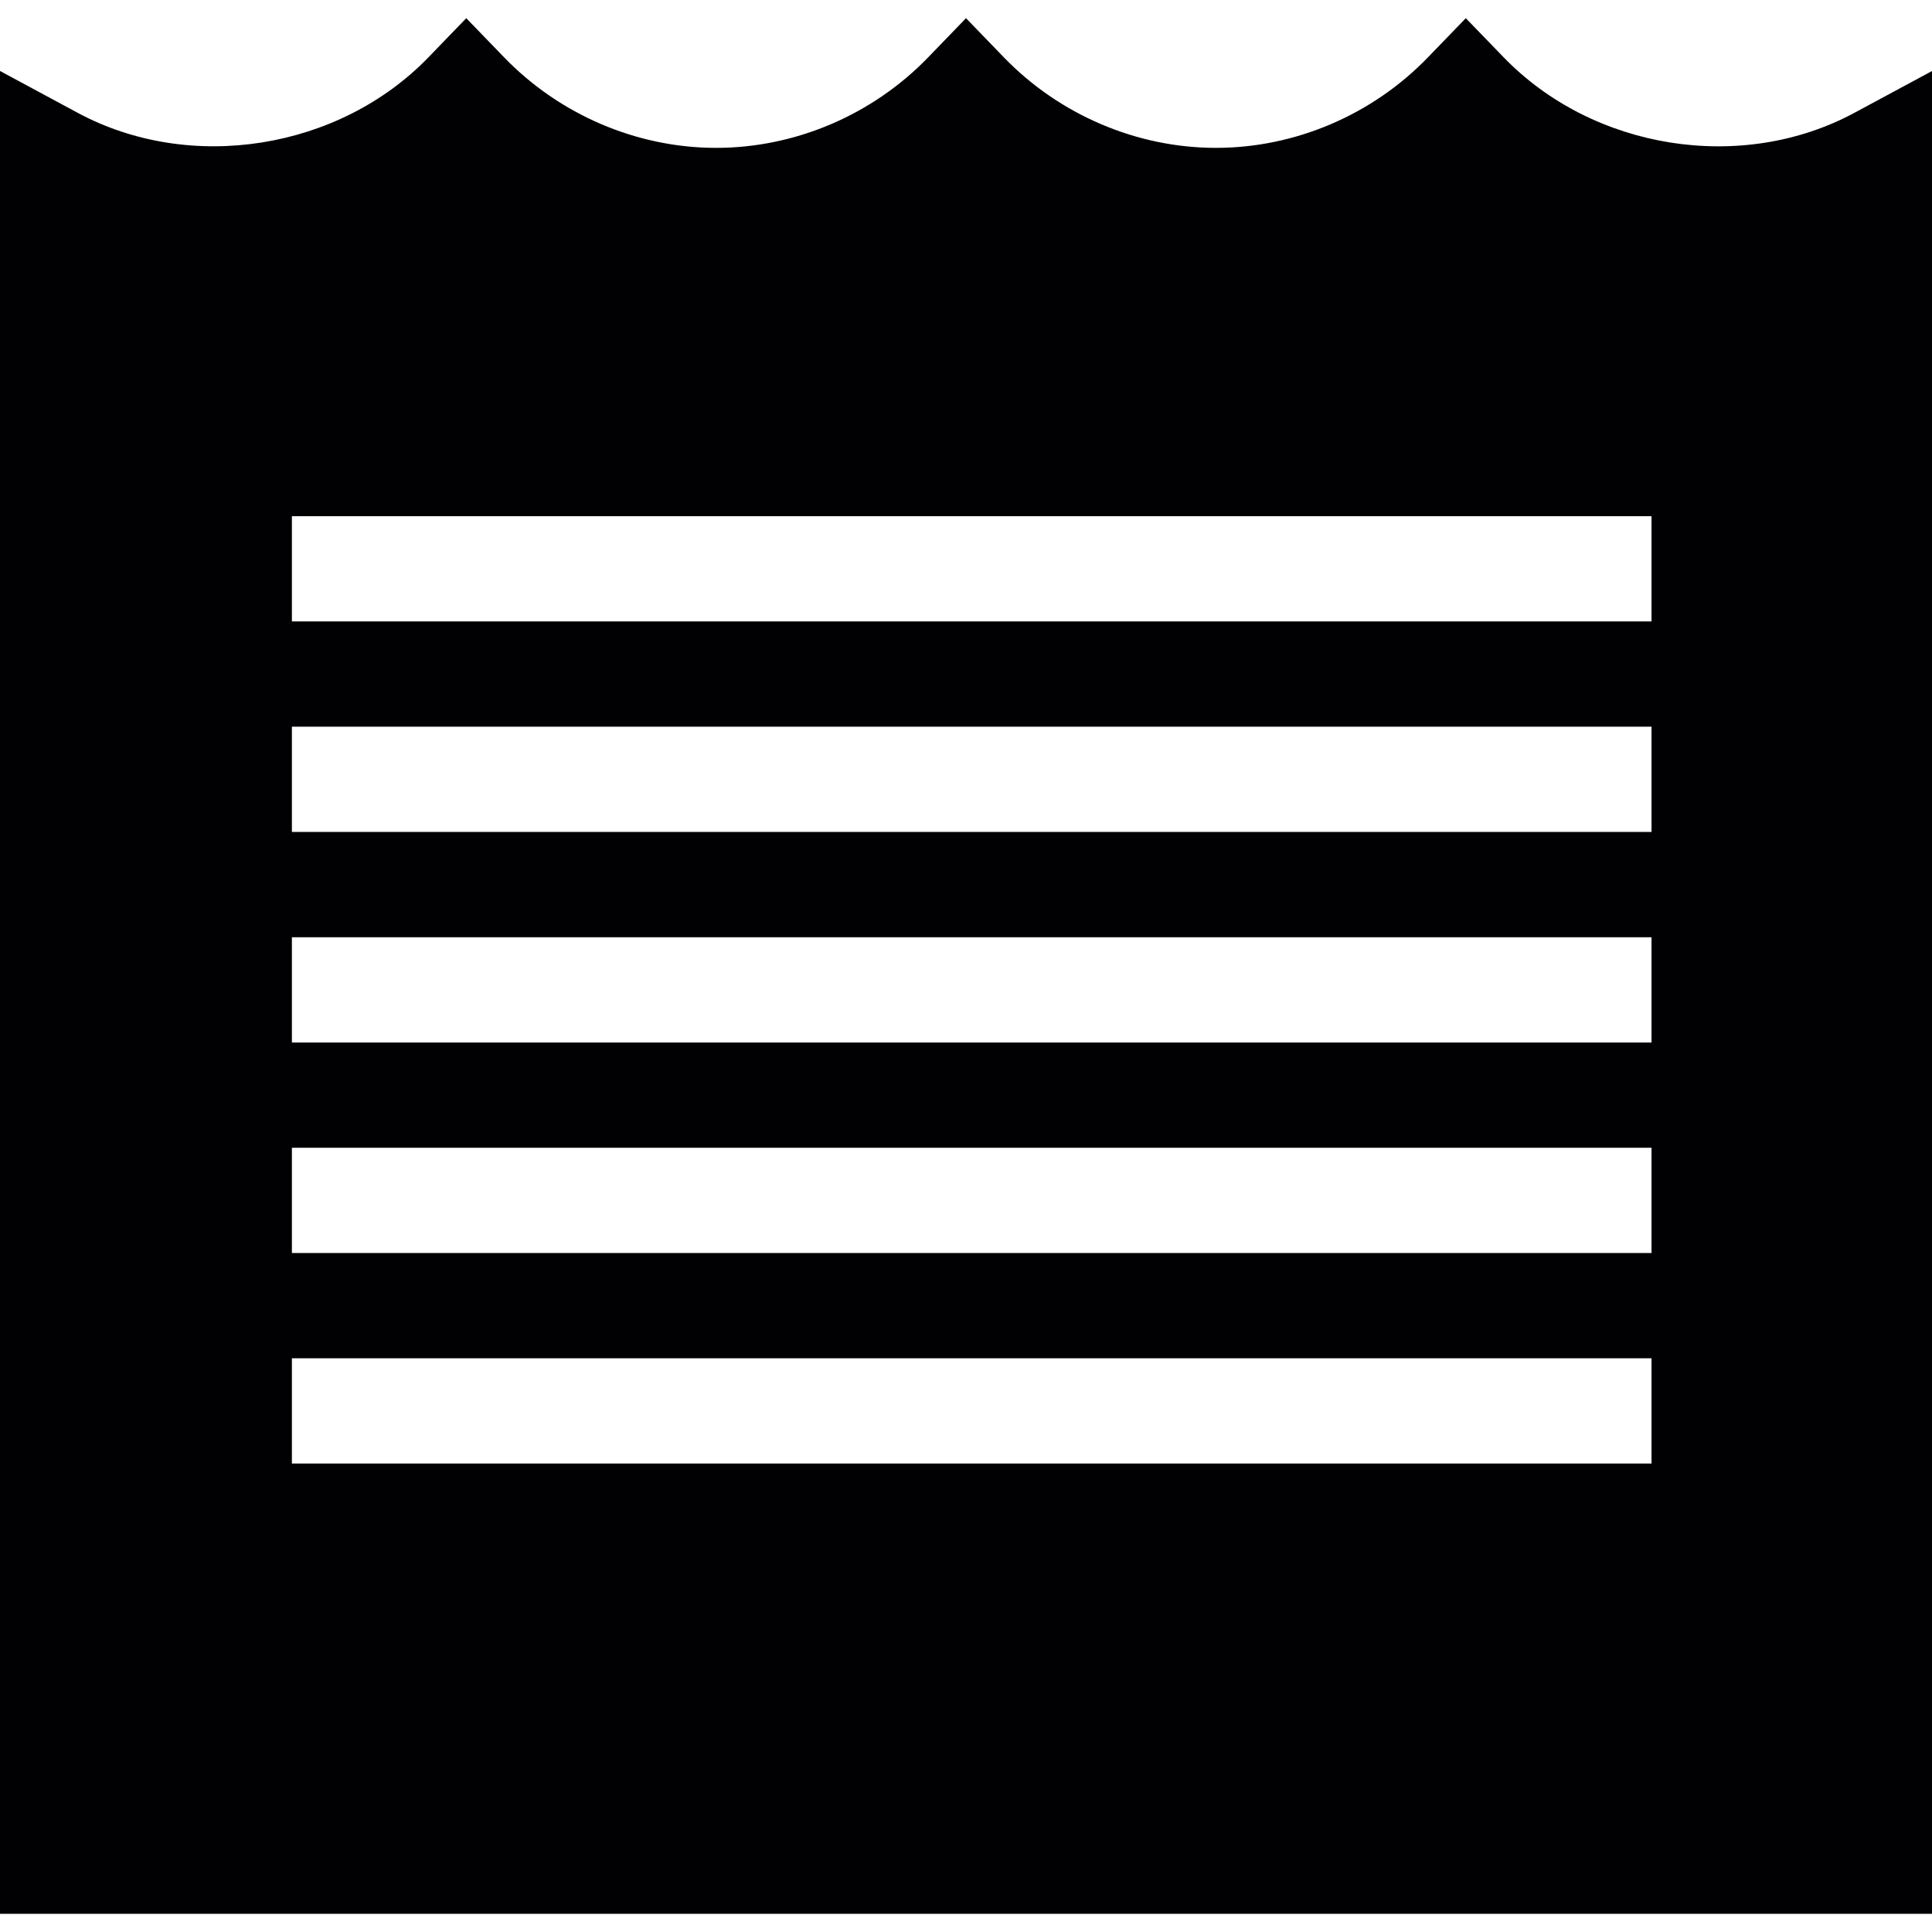<?xml version="1.0" encoding="iso-8859-1"?>
<!-- Generator: Adobe Illustrator 18.1.1, SVG Export Plug-In . SVG Version: 6.00 Build 0)  -->
<svg version="1.1" id="Capa_1" xmlns="http://www.w3.org/2000/svg" xmlns:xlink="http://www.w3.org/1999/xlink" x="0px" y="0px"
	 viewBox="0 0 219.032 219.032" style="enable-background:new 0 0 219.032 219.032;" xml:space="preserve">
<g>
	<path style="fill:#010002;" d="M210.237,12.79c-12.775,6.88-29.614,4.201-39.763-6.289l-4.296-4.439l-4.29,4.439
		c-6.295,6.522-15.054,10.263-24.035,10.263c-8.974,0-17.74-3.741-24.046-10.263l-4.29-4.439l-4.29,4.439
		c-6.301,6.522-15.06,10.263-24.041,10.263c-8.968,0-17.728-3.741-24.035-10.263l-4.29-4.439l-4.29,4.439
		C38.439,16.979,21.576,19.67,8.795,12.784L0,8.046V216.97h219.032V8.052L210.237,12.79z M187.24,165.924H33.092V153.99h154.142
		v11.934H187.24z M187.24,142.056H33.092v-11.934h154.142v11.934H187.24z M187.24,118.189H33.092v-11.934h154.142v11.934H187.24z
		 M187.24,94.321H33.092V82.388h154.142v11.934H187.24z M187.24,70.454H33.092V58.52h154.142v11.934H187.24z"/>
</g>
<g>
</g>
<g>
</g>
<g>
</g>
<g>
</g>
<g>
</g>
<g>
</g>
<g>
</g>
<g>
</g>
<g>
</g>
<g>
</g>
<g>
</g>
<g>
</g>
<g>
</g>
<g>
</g>
<g>
</g>
</svg>
